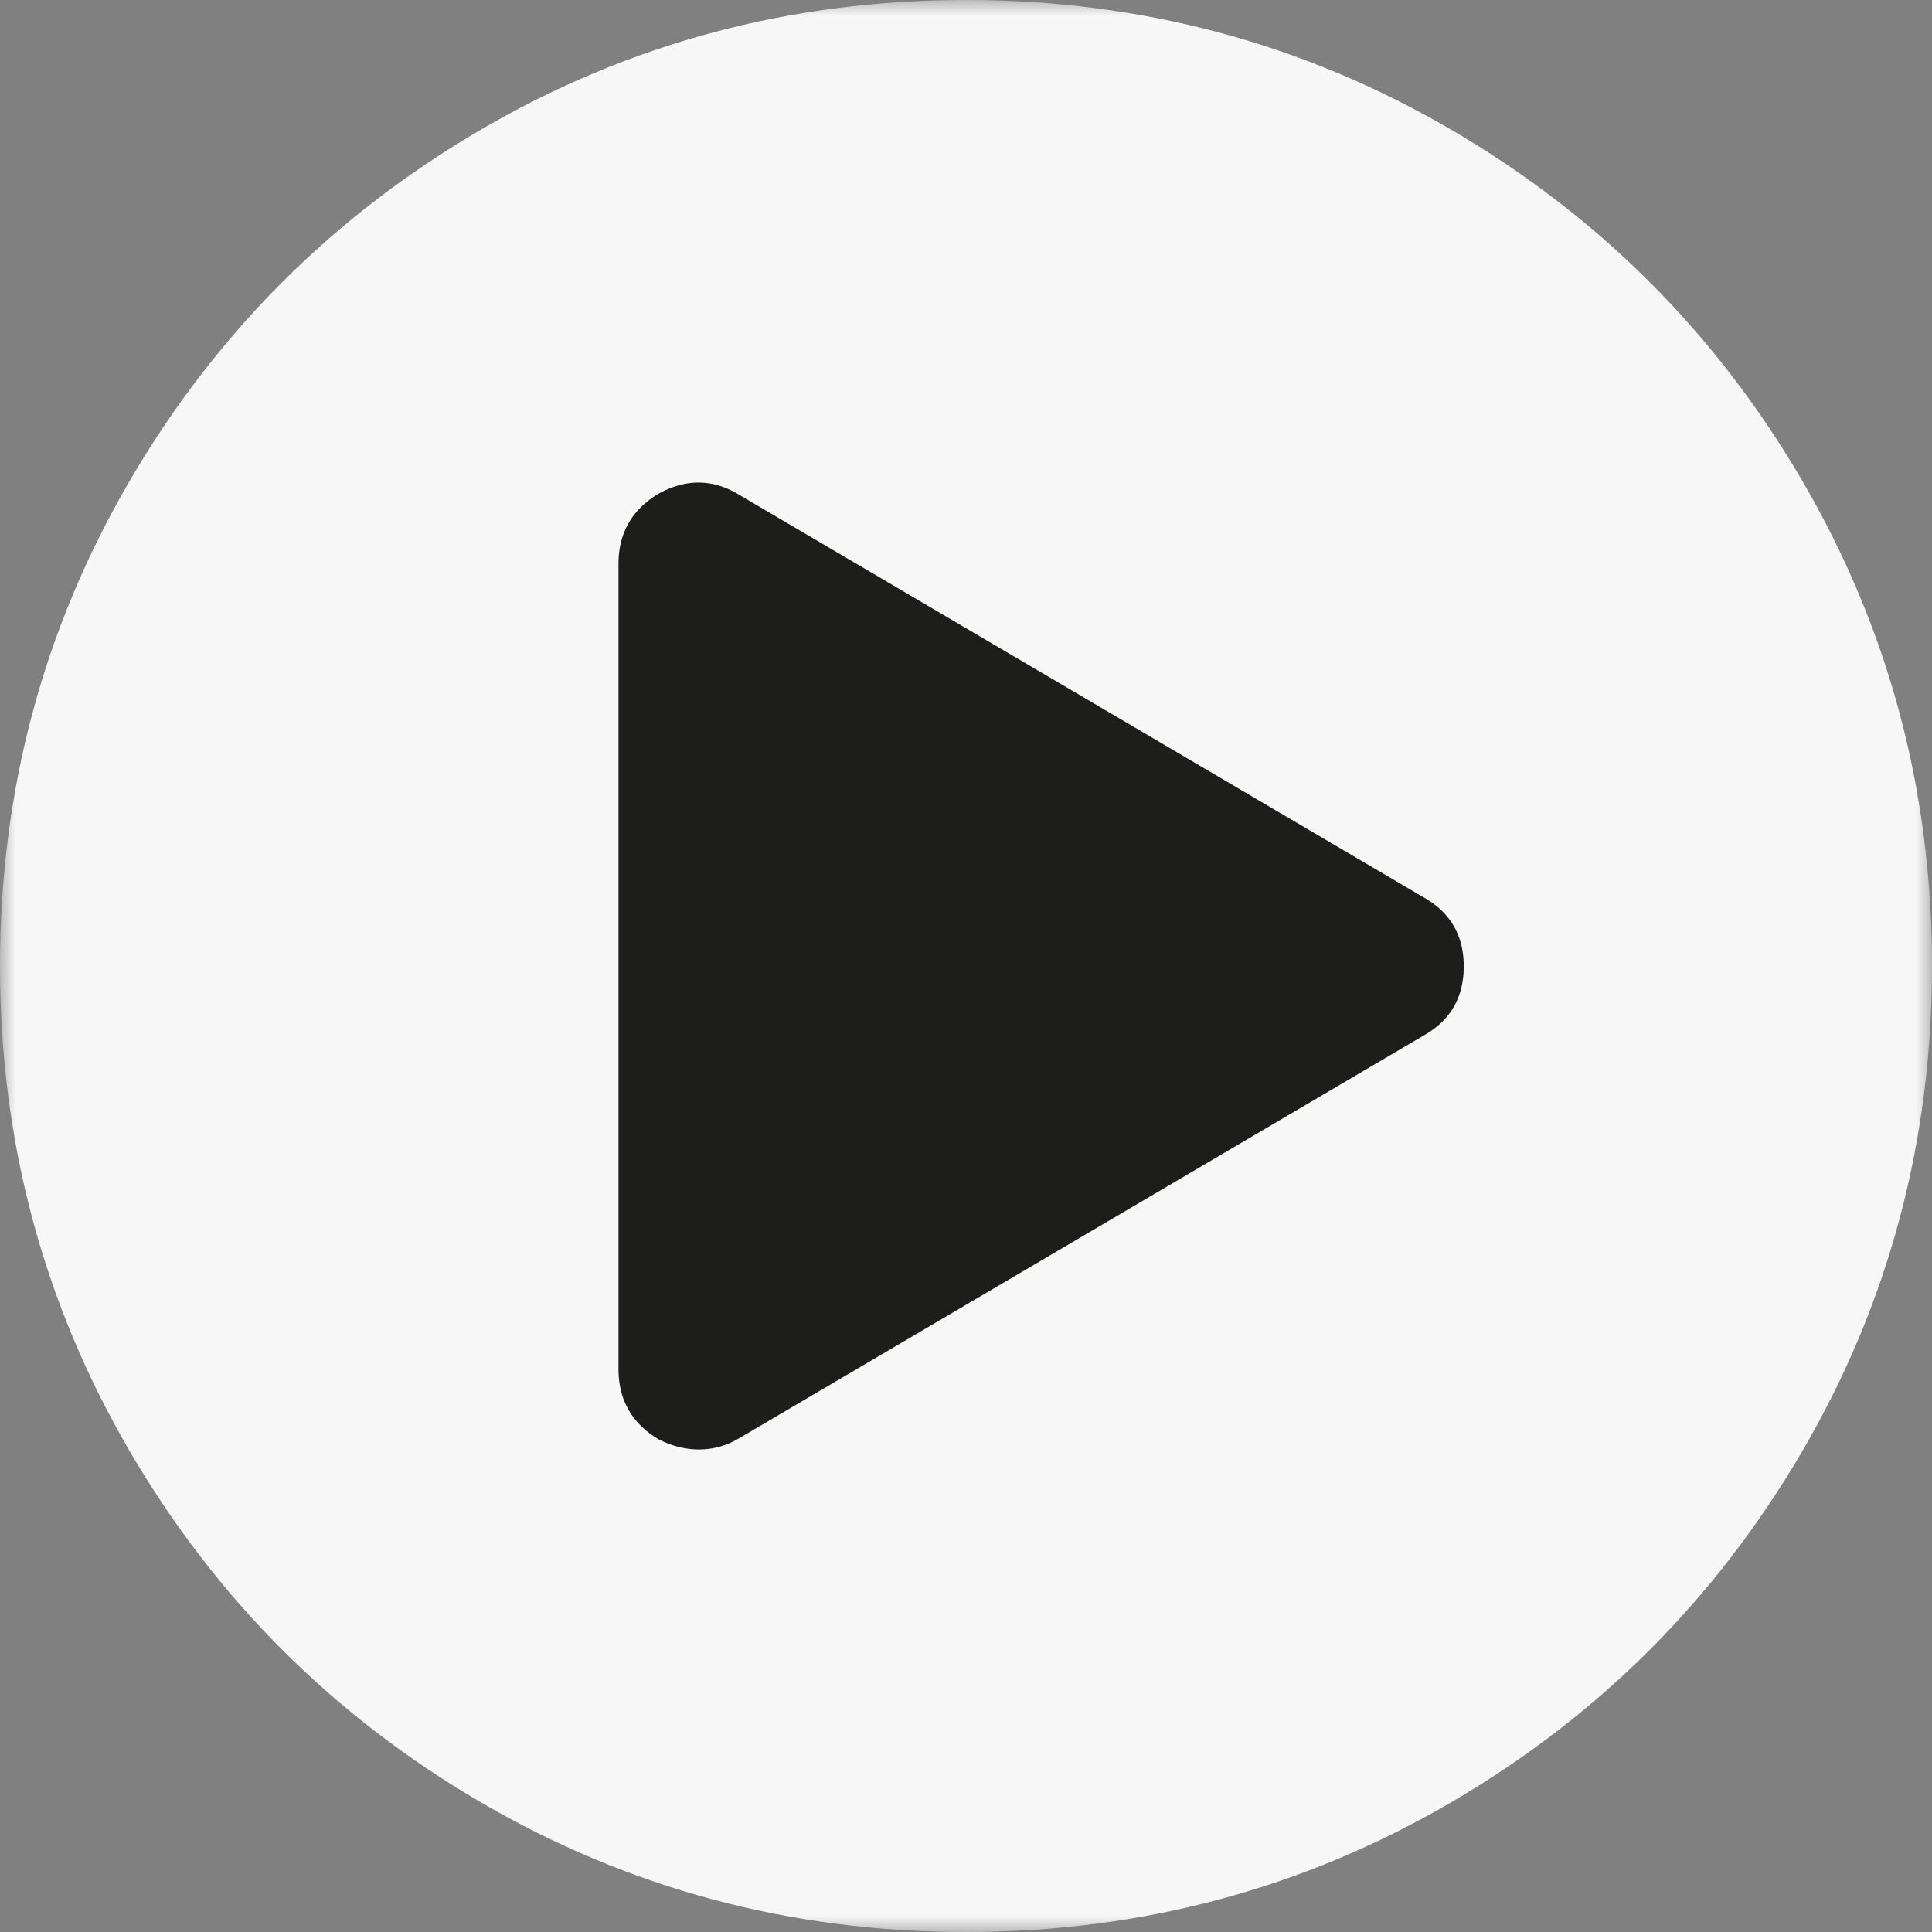 <svg width="61" height="61" xmlns="http://www.w3.org/2000/svg" xmlns:xlink="http://www.w3.org/1999/xlink"><rect width="100%" height="100%" fill="#808080" stroke="none"/><defs><path id="a" d="M61 0v61H0V0z"/></defs><g fill="none" fill-rule="evenodd"><mask id="b" fill="#fff"><use xlink:href="#a"/></mask><path d="M4.09 15.19C1.364 19.863 0 24.966 0 30.5c0 5.533 1.363 10.637 4.09 15.31 2.728 4.672 6.428 8.372 11.1 11.1C19.864 59.635 24.968 61 30.5 61c5.533 0 10.636-1.364 15.31-4.09 4.672-2.728 8.372-6.428 11.1-11.1C59.636 41.136 61 36.032 61 30.5c0-5.534-1.364-10.637-4.09-15.31-2.727-4.673-6.427-8.373-11.1-11.1C41.136 1.363 36.032 0 30.5 0c-5.534 0-10.637 1.363-15.31 4.09-4.672 2.727-8.373 6.427-11.1 11.1" fill="#F7F7F7" mask="url(#b)"/><path d="M23.341 45.407a2.432 2.432 0 0 1-1.271.358c-.424 0-.847-.105-1.271-.318-.847-.503-1.271-1.244-1.271-2.224V17.808c0-.98.424-1.721 1.271-2.224.874-.476 1.721-.463 2.542.04L44.945 28.33c.847.477 1.271 1.204 1.271 2.184 0 .98-.424 1.707-1.271 2.184L23.341 45.409z" fill="#1D1D1B" mask="url(#b)"/></g></svg>